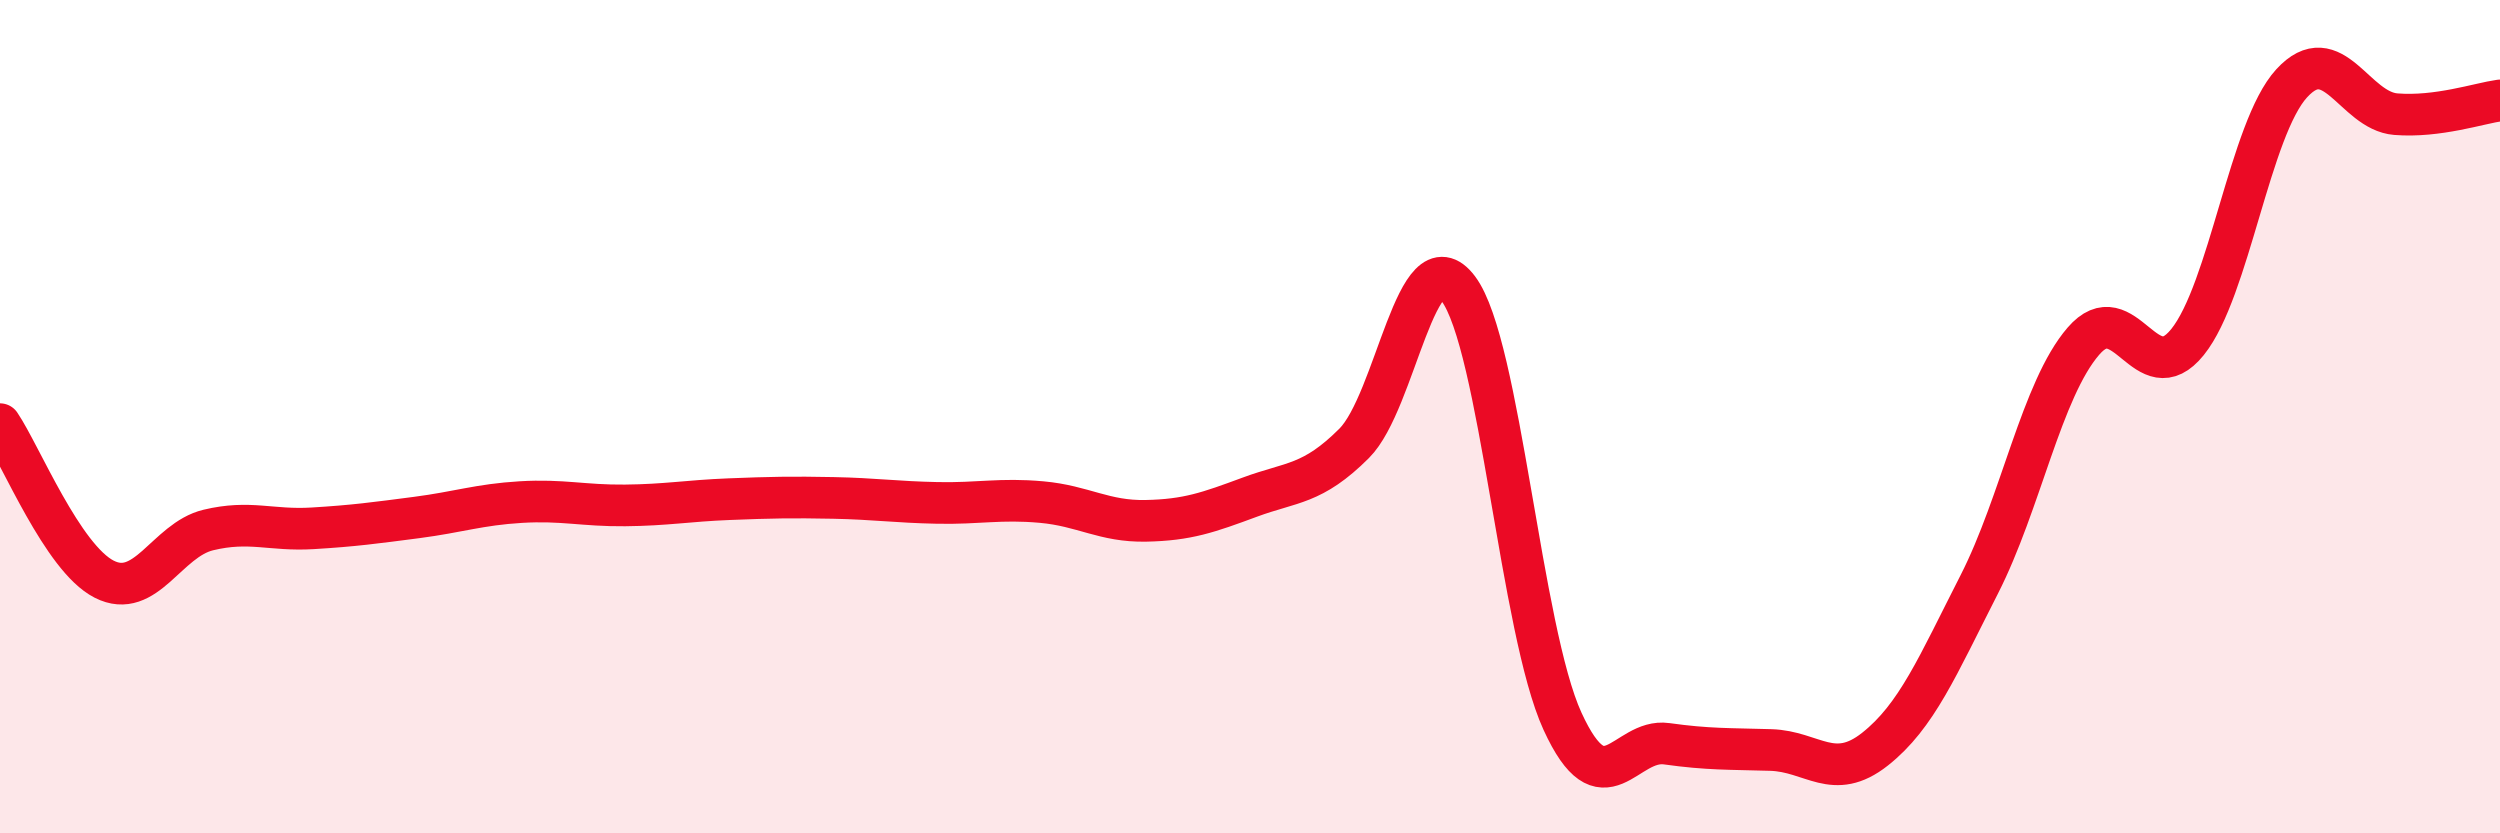 
    <svg width="60" height="20" viewBox="0 0 60 20" xmlns="http://www.w3.org/2000/svg">
      <path
        d="M 0,10.18 C 0.5,10.92 1.5,13.39 2.5,13.9 C 3.5,14.41 4,12.96 5,12.72 C 6,12.48 6.5,12.74 7.5,12.68 C 8.5,12.62 9,12.55 10,12.42 C 11,12.29 11.5,12.11 12.5,12.05 C 13.5,11.99 14,12.14 15,12.13 C 16,12.12 16.5,12.02 17.5,11.98 C 18.5,11.94 19,11.93 20,11.95 C 21,11.97 21.5,12.05 22.5,12.07 C 23.5,12.09 24,11.96 25,12.05 C 26,12.14 26.5,12.52 27.5,12.5 C 28.5,12.48 29,12.3 30,11.93 C 31,11.56 31.5,11.64 32.5,10.64 C 33.5,9.64 34,5.6 35,6.93 C 36,8.26 36.5,15.13 37.5,17.31 C 38.5,19.49 39,17.71 40,17.85 C 41,17.99 41.5,17.97 42.5,18 C 43.5,18.03 44,18.77 45,17.98 C 46,17.19 46.5,15.99 47.5,14.03 C 48.5,12.07 49,9.35 50,8.19 C 51,7.03 51.5,9.45 52.5,8.21 C 53.5,6.97 54,3.09 55,2 C 56,0.91 56.5,2.66 57.5,2.74 C 58.5,2.82 59.5,2.48 60,2.41L60 20L0 20Z"
        fill="#EB0A25"
        opacity="0.1"
        stroke-linecap="round"
        stroke-linejoin="round"
      />
      <path
        d="M 0,10.18 C 0.5,10.92 1.5,13.39 2.5,13.9 C 3.5,14.41 4,12.96 5,12.72 C 6,12.48 6.5,12.74 7.5,12.68 C 8.5,12.62 9,12.55 10,12.42 C 11,12.29 11.5,12.11 12.5,12.05 C 13.5,11.99 14,12.14 15,12.13 C 16,12.12 16.5,12.02 17.5,11.98 C 18.5,11.94 19,11.93 20,11.95 C 21,11.97 21.5,12.05 22.5,12.07 C 23.5,12.09 24,11.96 25,12.05 C 26,12.14 26.5,12.52 27.5,12.5 C 28.5,12.48 29,12.3 30,11.93 C 31,11.56 31.5,11.64 32.5,10.64 C 33.5,9.64 34,5.6 35,6.93 C 36,8.26 36.5,15.13 37.5,17.31 C 38.5,19.49 39,17.71 40,17.85 C 41,17.99 41.5,17.97 42.5,18 C 43.5,18.03 44,18.77 45,17.98 C 46,17.19 46.5,15.99 47.5,14.03 C 48.5,12.07 49,9.35 50,8.19 C 51,7.03 51.5,9.45 52.5,8.21 C 53.5,6.97 54,3.09 55,2 C 56,0.91 56.5,2.66 57.5,2.74 C 58.5,2.82 59.5,2.48 60,2.41"
        stroke="#EB0A25"
        stroke-width="1"
        fill="none"
        stroke-linecap="round"
        stroke-linejoin="round"
      />
    </svg>
  